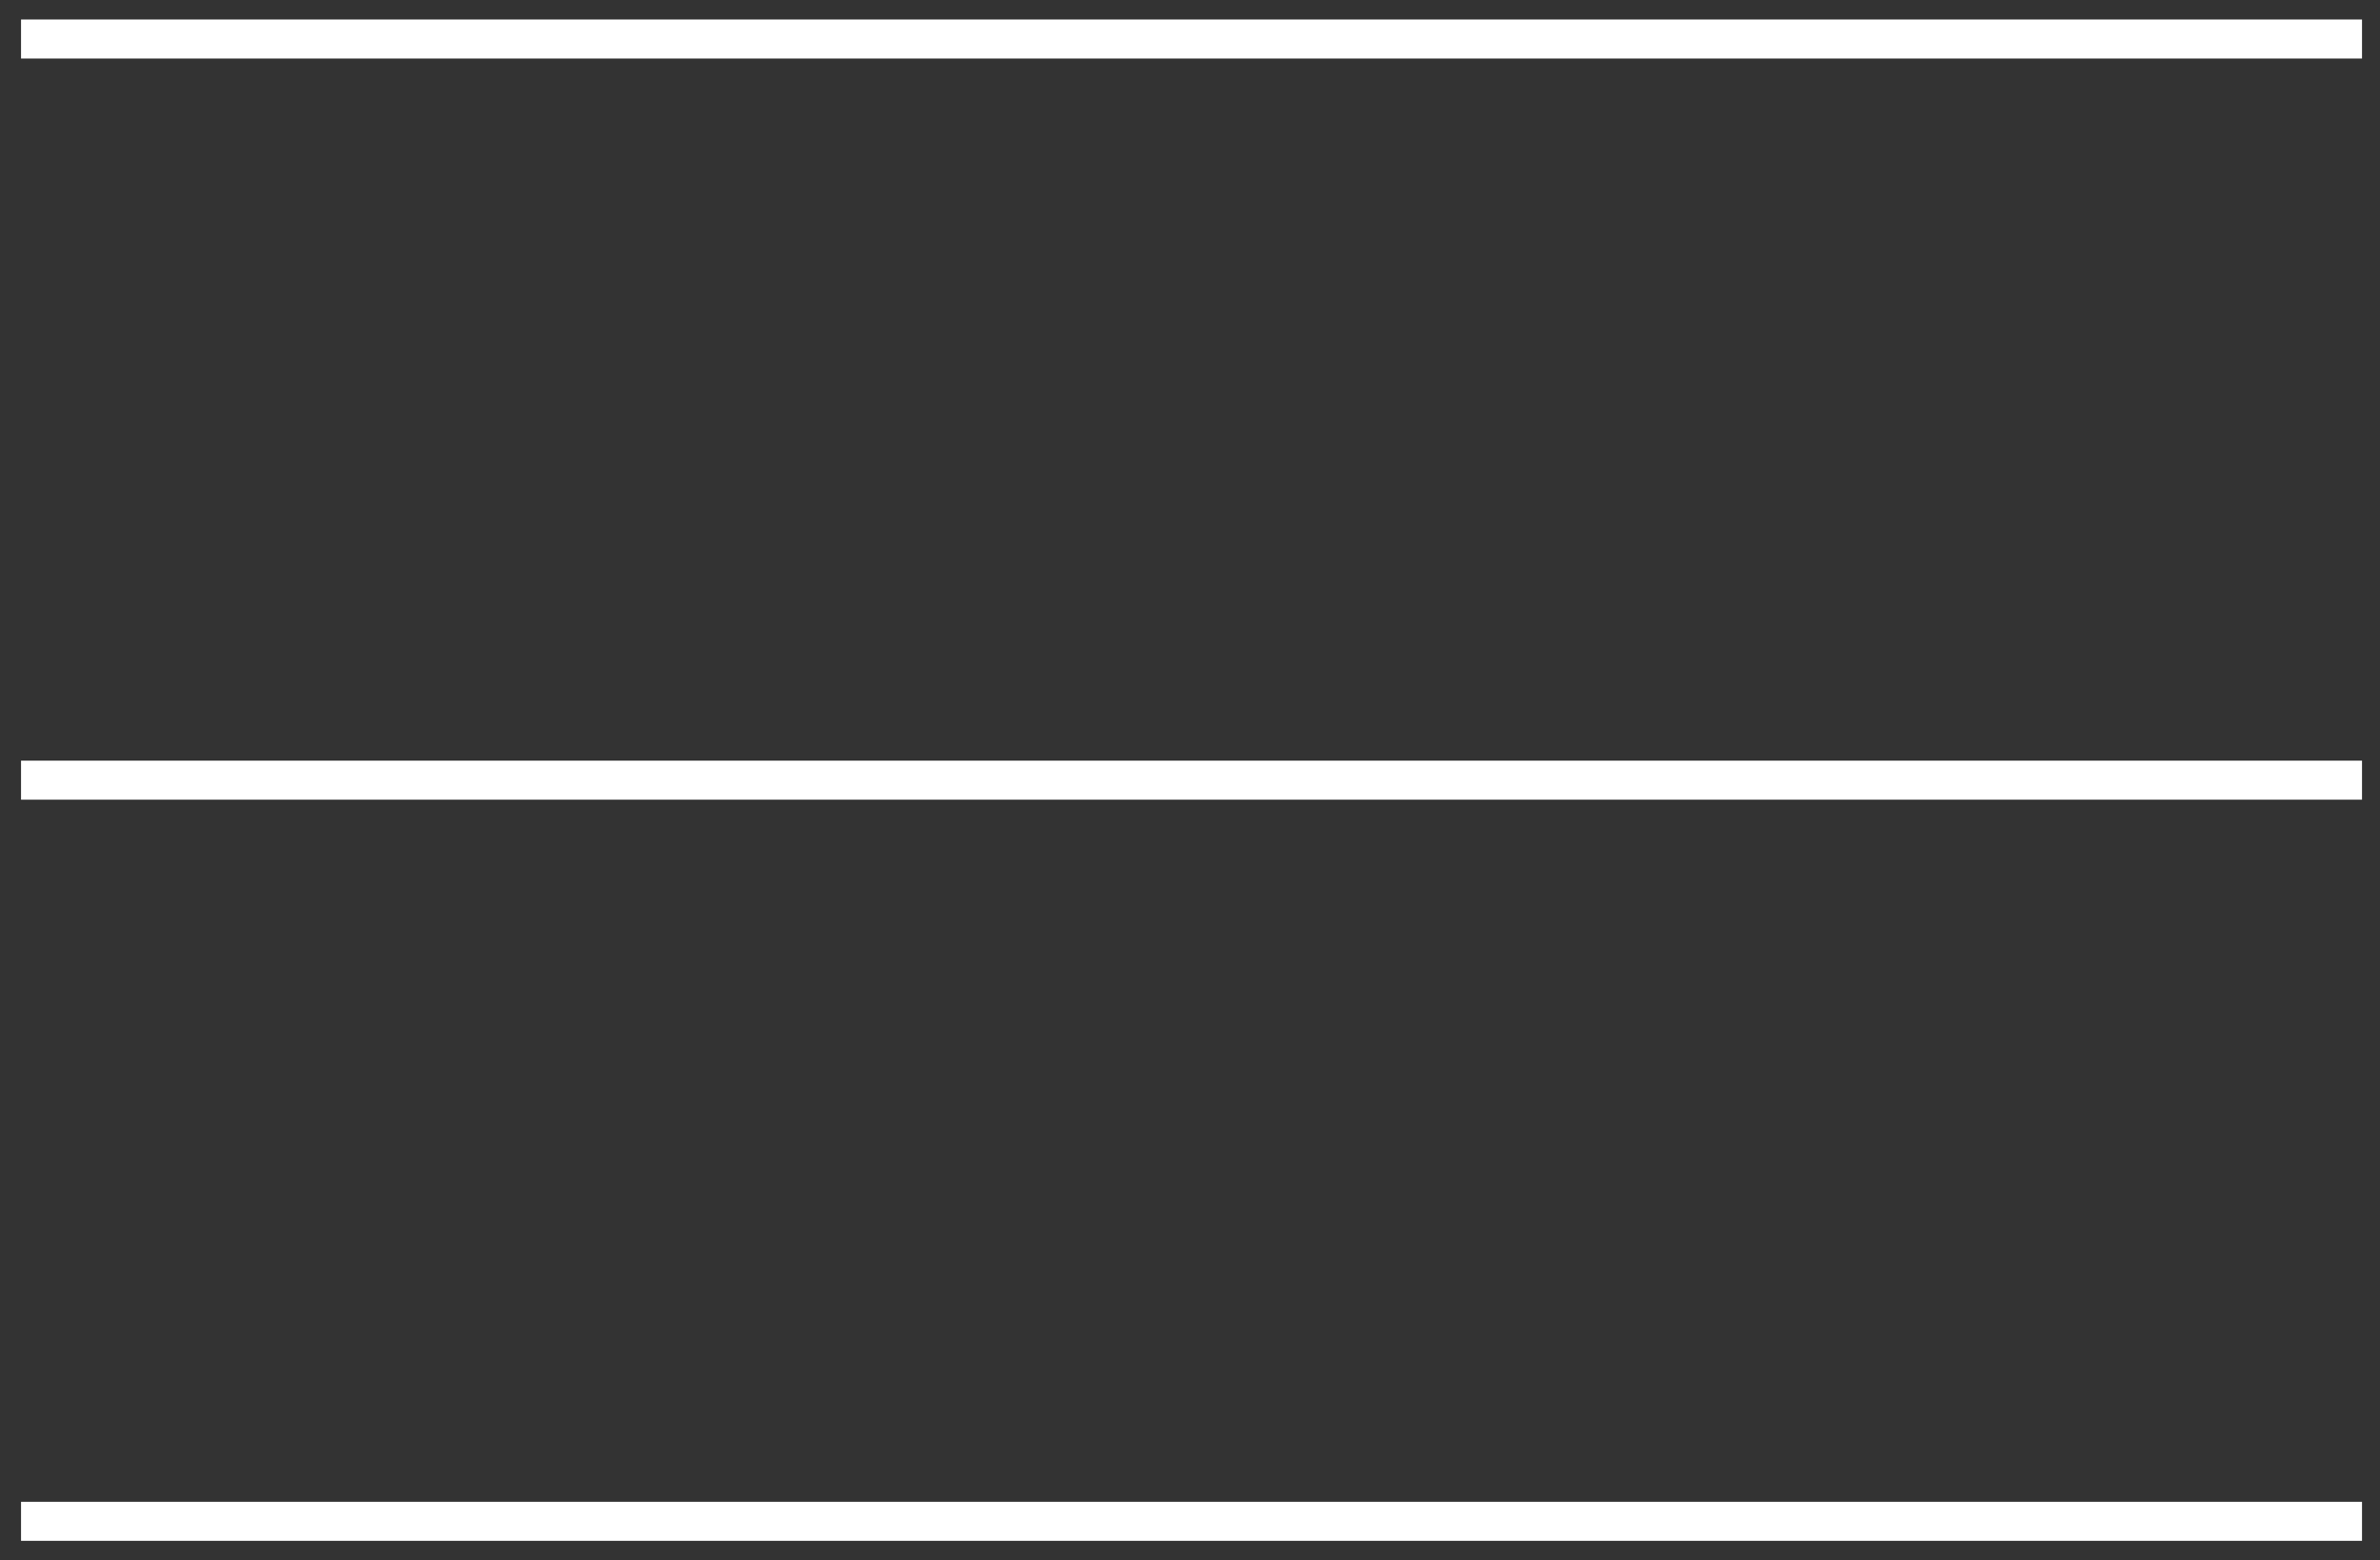 <?xml version="1.0" encoding="UTF-8"?> <svg xmlns="http://www.w3.org/2000/svg" width="61" height="40" viewBox="0 0 61 40" fill="none"><rect x="0" y="0" width="61" height="40" fill="#333333" stroke="none"/><path d="M0.539 1H60.539" stroke="white"></path><path d="M0.539 39H60.539" stroke="white"></path><path d="M0.539 20H60.539" stroke="white"></path></svg> 